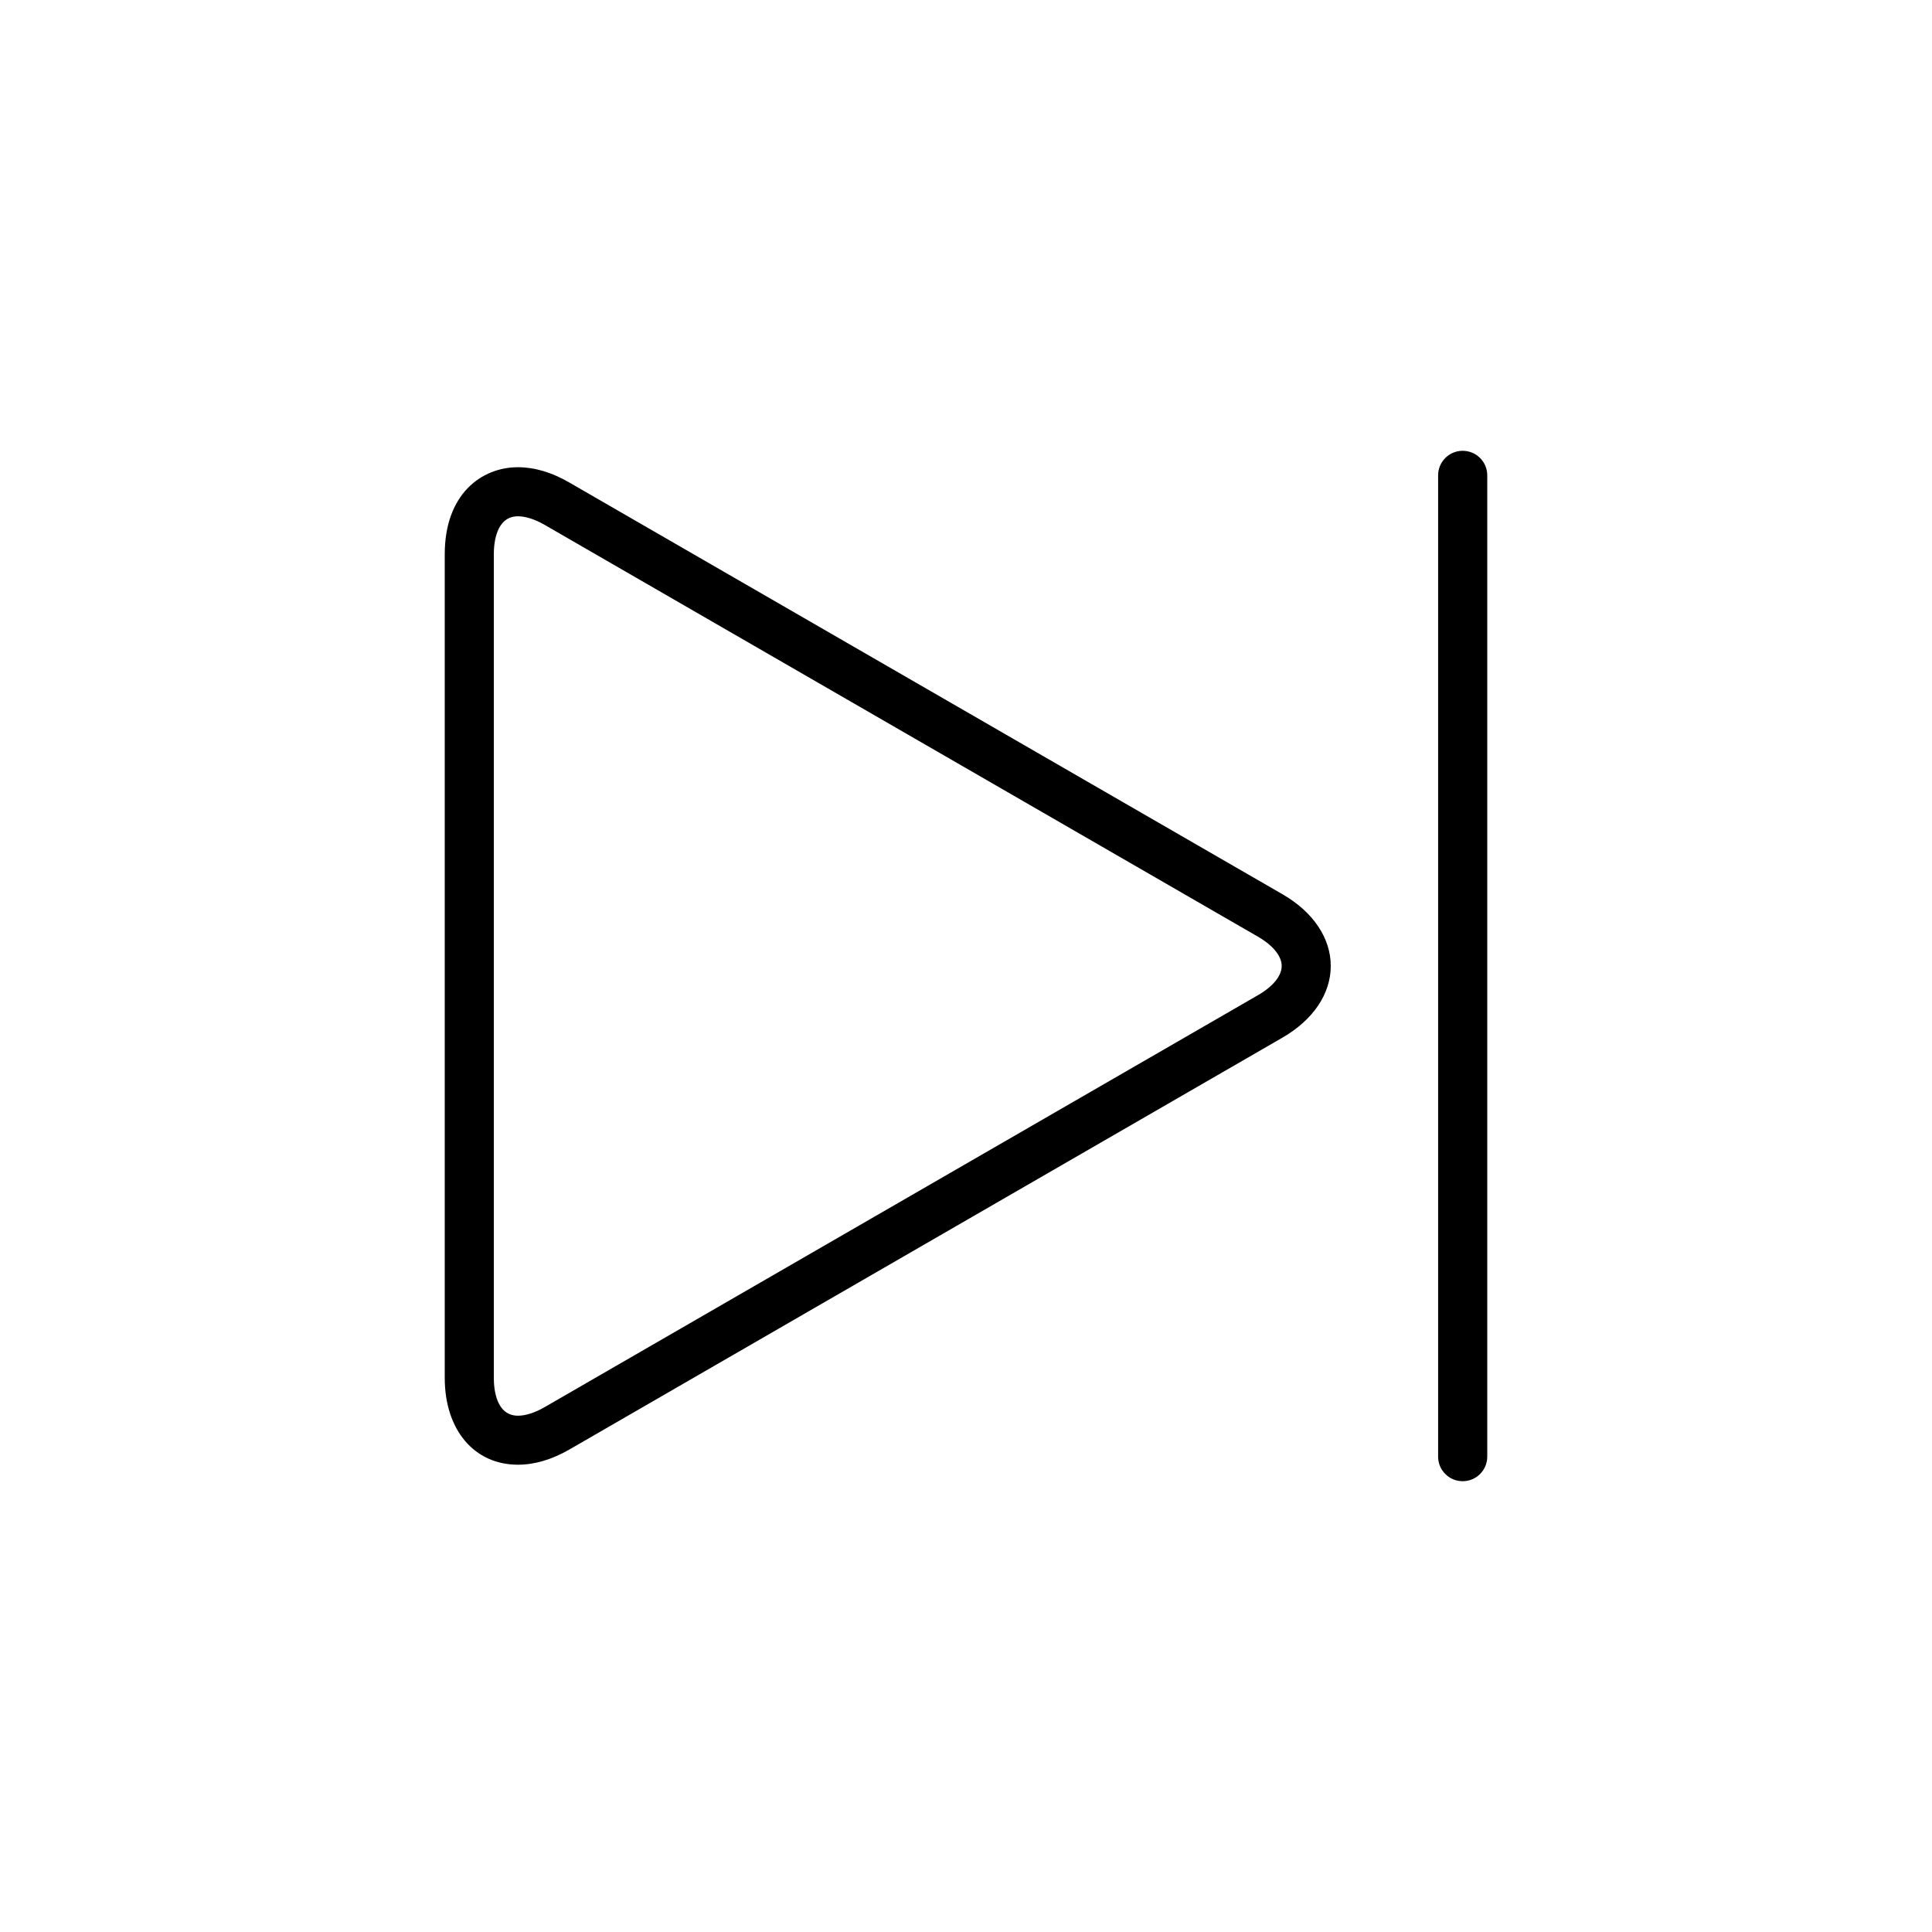 <?xml version="1.0" encoding="utf-8"?>
<!-- Generator: Adobe Illustrator 15.1.0, SVG Export Plug-In . SVG Version: 6.00 Build 0)  -->
<!DOCTYPE svg PUBLIC "-//W3C//DTD SVG 1.1//EN" "http://www.w3.org/Graphics/SVG/1.1/DTD/svg11.dtd">
<svg version="1.1" id="Camada_1" xmlns="http://www.w3.org/2000/svg" xmlns:xlink="http://www.w3.org/1999/xlink" x="0px" y="0px"
	 width="30px" height="30px" viewBox="0 0 30 30" enable-background="new 0 0 30 30" xml:space="preserve">
<g>
	<g>
		<path d="M8.043,22.744c-0.68,0-1.137-0.541-1.137-1.348V8.606c0-0.934,0.571-1.351,1.136-1.351c0.258,0,0.525,0.079,0.796,0.236
			l11.075,6.394c0.477,0.275,0.751,0.681,0.751,1.114s-0.274,0.839-0.751,1.114L8.838,22.51C8.567,22.665,8.3,22.744,8.043,22.744
			L8.043,22.744z M8.042,8.017c-0.337,0-0.374,0.412-0.374,0.589v12.791c0,0.176,0.037,0.586,0.375,0.586
			c0.12,0,0.263-0.046,0.414-0.133l11.075-6.396c0.235-0.135,0.37-0.301,0.37-0.455c0-0.153-0.135-0.319-0.37-0.455L8.457,8.15
			C8.306,8.063,8.162,8.017,8.042,8.017L8.042,8.017z"/>
	</g>
	<g>
		<path d="M22.712,23c-0.21,0-0.381-0.17-0.381-0.381V7.381C22.331,7.17,22.502,7,22.712,7c0.211,0,0.382,0.17,0.382,0.381v15.238
			C23.094,22.83,22.923,23,22.712,23L22.712,23z"/>
	</g>
</g>
</svg>
